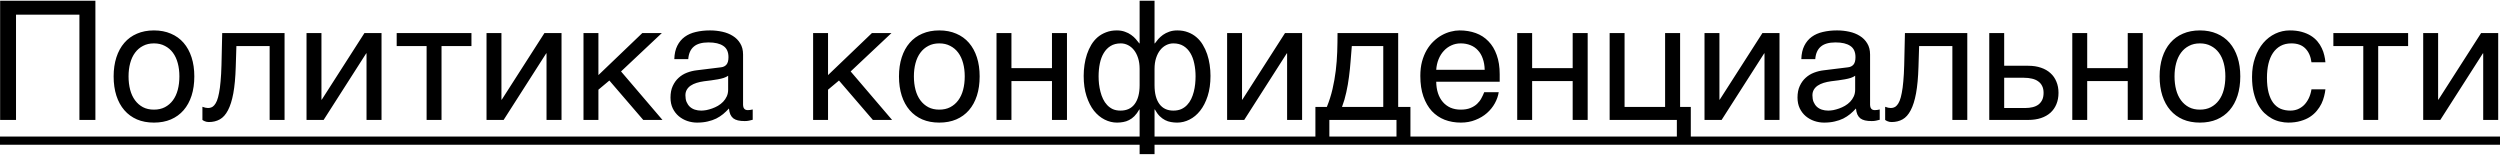 <?xml version="1.0" encoding="UTF-8"?> <svg xmlns="http://www.w3.org/2000/svg" width="271" height="17" viewBox="0 0 271 17" fill="none"> <path d="M0.014 0.08H10.341V13H8.609V1.592H1.736V13H0.014V0.08ZM19.446 8.28C19.446 7.759 19.388 7.281 19.27 6.848C19.153 6.408 18.977 6.03 18.743 5.714C18.509 5.397 18.219 5.151 17.873 4.976C17.533 4.794 17.138 4.703 16.686 4.703C16.235 4.703 15.84 4.794 15.5 4.976C15.16 5.151 14.873 5.397 14.639 5.714C14.404 6.03 14.229 6.408 14.111 6.848C13.994 7.281 13.935 7.759 13.935 8.28C13.935 8.808 13.994 9.294 14.111 9.739C14.229 10.179 14.404 10.557 14.639 10.873C14.873 11.19 15.16 11.438 15.5 11.62C15.84 11.796 16.235 11.884 16.686 11.884C17.138 11.884 17.533 11.796 17.873 11.62C18.219 11.438 18.509 11.19 18.743 10.873C18.977 10.557 19.153 10.179 19.27 9.739C19.388 9.294 19.446 8.808 19.446 8.28ZM21.064 8.28C21.064 9.054 20.964 9.751 20.765 10.372C20.565 10.987 20.278 11.512 19.903 11.945C19.528 12.379 19.068 12.713 18.523 12.947C17.984 13.176 17.372 13.29 16.686 13.29C16.001 13.29 15.389 13.176 14.85 12.947C14.31 12.713 13.854 12.379 13.479 11.945C13.104 11.512 12.816 10.987 12.617 10.372C12.418 9.751 12.318 9.054 12.318 8.28C12.318 7.519 12.418 6.83 12.617 6.215C12.816 5.6 13.104 5.075 13.479 4.642C13.854 4.208 14.31 3.877 14.85 3.648C15.389 3.414 16.001 3.297 16.686 3.297C17.372 3.297 17.984 3.414 18.523 3.648C19.068 3.877 19.528 4.208 19.903 4.642C20.278 5.075 20.565 5.6 20.765 6.215C20.964 6.83 21.064 7.519 21.064 8.28ZM29.229 4.993H25.625L25.555 7.252C25.52 8.395 25.432 9.35 25.291 10.117C25.15 10.879 24.957 11.491 24.711 11.954C24.471 12.417 24.178 12.745 23.832 12.938C23.486 13.132 23.091 13.229 22.645 13.229C22.481 13.229 22.338 13.202 22.215 13.149C22.098 13.102 22.007 13.053 21.942 13V11.576C22.171 11.664 22.373 11.708 22.549 11.708C22.672 11.708 22.789 11.688 22.9 11.646C23.018 11.605 23.126 11.526 23.226 11.409C23.331 11.292 23.428 11.128 23.516 10.917C23.604 10.7 23.68 10.419 23.744 10.073C23.814 9.728 23.87 9.309 23.911 8.816C23.958 8.324 23.99 7.738 24.008 7.059L24.087 3.587H30.846V13H29.229V4.993ZM33.227 3.587H34.845V10.803H34.88L39.503 3.587H41.357V13H39.731V5.784H39.696L35.082 13H33.227V3.587ZM46.244 4.993H43.001V3.587H51.105V4.993H47.861V13H46.244V4.993ZM52.739 3.587H54.356V10.803H54.392L59.015 3.587H60.869V13H59.243V5.784H59.208L54.594 13H52.739V3.587ZM63.251 3.587H64.868V8.14L69.623 3.587H71.741L67.32 7.744L71.811 13H69.728L66.055 8.729L64.868 9.722V13H63.251V3.587ZM73.095 6.408C73.112 5.834 73.221 5.351 73.42 4.958C73.619 4.56 73.889 4.237 74.228 3.991C74.568 3.745 74.97 3.569 75.433 3.464C75.901 3.353 76.411 3.297 76.962 3.297C77.419 3.297 77.861 3.344 78.289 3.438C78.723 3.531 79.106 3.684 79.44 3.895C79.774 4.1 80.041 4.369 80.24 4.703C80.445 5.031 80.548 5.433 80.548 5.907V11.383C80.548 11.535 80.589 11.667 80.671 11.778C80.753 11.884 80.885 11.937 81.066 11.937C81.148 11.937 81.233 11.931 81.321 11.919C81.409 11.901 81.5 11.884 81.594 11.866V12.982C81.459 13.018 81.324 13.05 81.189 13.079C81.061 13.108 80.905 13.123 80.724 13.123C80.442 13.123 80.199 13.1 79.994 13.053C79.795 13.006 79.625 12.93 79.484 12.824C79.35 12.713 79.244 12.572 79.168 12.402C79.092 12.227 79.042 12.013 79.019 11.761C78.819 11.977 78.608 12.18 78.386 12.367C78.163 12.549 77.914 12.71 77.639 12.851C77.363 12.985 77.056 13.091 76.716 13.167C76.376 13.249 75.992 13.29 75.564 13.29C75.201 13.29 74.847 13.231 74.501 13.114C74.161 12.997 73.853 12.824 73.578 12.596C73.309 12.367 73.092 12.086 72.928 11.752C72.764 11.412 72.682 11.02 72.682 10.574C72.682 10.088 72.764 9.669 72.928 9.317C73.092 8.96 73.306 8.664 73.569 8.43C73.833 8.189 74.135 8.005 74.475 7.876C74.814 7.747 75.16 7.662 75.512 7.621L78.157 7.296C78.409 7.267 78.606 7.17 78.746 7.006C78.893 6.836 78.966 6.566 78.966 6.197C78.966 5.629 78.778 5.222 78.403 4.976C78.034 4.724 77.501 4.598 76.804 4.598C76.089 4.598 75.556 4.75 75.204 5.055C74.853 5.354 74.653 5.805 74.606 6.408H73.095ZM78.931 8.21C78.802 8.304 78.641 8.383 78.447 8.447C78.26 8.506 78.052 8.556 77.823 8.597C77.595 8.638 77.352 8.676 77.094 8.711C76.836 8.74 76.578 8.772 76.32 8.808C76.027 8.849 75.758 8.907 75.512 8.983C75.266 9.06 75.052 9.159 74.87 9.282C74.689 9.405 74.548 9.555 74.448 9.73C74.349 9.9 74.299 10.102 74.299 10.337C74.299 10.606 74.34 10.844 74.422 11.049C74.51 11.254 74.627 11.427 74.773 11.567C74.926 11.708 75.107 11.813 75.318 11.884C75.529 11.954 75.761 11.989 76.013 11.989C76.171 11.989 76.353 11.972 76.558 11.937C76.763 11.896 76.974 11.837 77.19 11.761C77.407 11.685 77.618 11.588 77.823 11.471C78.034 11.348 78.222 11.201 78.386 11.031C78.55 10.861 78.682 10.668 78.781 10.451C78.881 10.234 78.931 9.991 78.931 9.722V8.21ZM88.142 3.587H89.759V8.14L94.514 3.587H96.632L92.211 7.744L96.702 13H94.619L90.945 8.729L89.759 9.722V13H88.142V3.587ZM104.577 8.28C104.577 7.759 104.519 7.281 104.401 6.848C104.284 6.408 104.108 6.03 103.874 5.714C103.64 5.397 103.35 5.151 103.004 4.976C102.664 4.794 102.269 4.703 101.817 4.703C101.366 4.703 100.971 4.794 100.631 4.976C100.291 5.151 100.004 5.397 99.769 5.714C99.535 6.03 99.359 6.408 99.242 6.848C99.125 7.281 99.066 7.759 99.066 8.28C99.066 8.808 99.125 9.294 99.242 9.739C99.359 10.179 99.535 10.557 99.769 10.873C100.004 11.19 100.291 11.438 100.631 11.62C100.971 11.796 101.366 11.884 101.817 11.884C102.269 11.884 102.664 11.796 103.004 11.62C103.35 11.438 103.64 11.19 103.874 10.873C104.108 10.557 104.284 10.179 104.401 9.739C104.519 9.294 104.577 8.808 104.577 8.28ZM106.194 8.28C106.194 9.054 106.095 9.751 105.896 10.372C105.696 10.987 105.409 11.512 105.034 11.945C104.659 12.379 104.199 12.713 103.654 12.947C103.115 13.176 102.503 13.29 101.817 13.29C101.132 13.29 100.52 13.176 99.981 12.947C99.441 12.713 98.984 12.379 98.609 11.945C98.234 11.512 97.947 10.987 97.748 10.372C97.549 9.751 97.449 9.054 97.449 8.28C97.449 7.519 97.549 6.83 97.748 6.215C97.947 5.6 98.234 5.075 98.609 4.642C98.984 4.208 99.441 3.877 99.981 3.648C100.52 3.414 101.132 3.297 101.817 3.297C102.503 3.297 103.115 3.414 103.654 3.648C104.199 3.877 104.659 4.208 105.034 4.642C105.409 5.075 105.696 5.6 105.896 6.215C106.095 6.83 106.194 7.519 106.194 8.28ZM108.022 3.587H109.64V7.384H114.034V3.587H115.66V13H114.034V8.79H109.64V13H108.022V3.587ZM123.535 7.472C123.535 7.026 123.479 6.634 123.368 6.294C123.257 5.948 123.107 5.658 122.92 5.424C122.732 5.189 122.516 5.011 122.27 4.888C122.023 4.765 121.766 4.703 121.496 4.703C121.062 4.703 120.693 4.797 120.389 4.984C120.084 5.172 119.835 5.43 119.642 5.758C119.448 6.08 119.308 6.458 119.22 6.892C119.132 7.325 119.088 7.788 119.088 8.28C119.088 8.544 119.103 8.819 119.132 9.106C119.167 9.394 119.22 9.675 119.29 9.95C119.36 10.226 119.454 10.486 119.571 10.732C119.688 10.979 119.835 11.195 120.011 11.383C120.187 11.57 120.392 11.72 120.626 11.831C120.866 11.937 121.145 11.989 121.461 11.989C122.135 11.989 122.647 11.752 122.999 11.277C123.356 10.797 123.535 10.117 123.535 9.238V7.472ZM123.535 11.866H123.5C123.33 12.165 123.151 12.408 122.964 12.596C122.782 12.777 122.589 12.918 122.384 13.018C122.185 13.123 121.974 13.193 121.751 13.229C121.534 13.27 121.312 13.29 121.083 13.29C120.626 13.29 120.181 13.182 119.747 12.965C119.313 12.748 118.927 12.429 118.587 12.007C118.253 11.579 117.983 11.049 117.778 10.416C117.573 9.783 117.471 9.054 117.471 8.228C117.471 7.823 117.5 7.422 117.559 7.023C117.617 6.619 117.708 6.235 117.831 5.872C117.954 5.509 118.109 5.169 118.297 4.853C118.49 4.536 118.719 4.264 118.982 4.035C119.252 3.807 119.56 3.628 119.905 3.499C120.251 3.364 120.638 3.297 121.065 3.297C121.388 3.297 121.678 3.344 121.936 3.438C122.193 3.525 122.419 3.64 122.612 3.78C122.812 3.921 122.981 4.073 123.122 4.237C123.269 4.401 123.395 4.557 123.5 4.703H123.535V0.08H125.152V4.703H125.188C125.293 4.557 125.416 4.401 125.557 4.237C125.703 4.073 125.873 3.921 126.066 3.78C126.266 3.64 126.491 3.525 126.743 3.438C127.001 3.344 127.294 3.297 127.622 3.297C128.05 3.297 128.437 3.364 128.782 3.499C129.128 3.628 129.433 3.807 129.696 4.035C129.966 4.264 130.194 4.536 130.382 4.853C130.575 5.169 130.733 5.509 130.856 5.872C130.979 6.235 131.07 6.619 131.129 7.023C131.188 7.422 131.217 7.823 131.217 8.228C131.217 9.054 131.114 9.783 130.909 10.416C130.704 11.049 130.432 11.579 130.092 12.007C129.758 12.429 129.374 12.748 128.94 12.965C128.507 13.182 128.062 13.29 127.604 13.29C127.376 13.29 127.15 13.27 126.928 13.229C126.711 13.193 126.5 13.123 126.295 13.018C126.096 12.918 125.902 12.777 125.715 12.596C125.527 12.408 125.352 12.165 125.188 11.866H125.152V16.709H123.535V11.866ZM127.191 11.989C127.514 11.989 127.798 11.937 128.044 11.831C128.29 11.72 128.501 11.57 128.677 11.383C128.858 11.195 129.008 10.979 129.125 10.732C129.242 10.486 129.336 10.226 129.406 9.95C129.477 9.675 129.526 9.394 129.556 9.106C129.585 8.819 129.6 8.544 129.6 8.28C129.6 7.788 129.553 7.325 129.459 6.892C129.371 6.458 129.23 6.08 129.037 5.758C128.844 5.43 128.595 5.172 128.29 4.984C127.985 4.797 127.619 4.703 127.191 4.703C126.922 4.703 126.664 4.765 126.418 4.888C126.172 5.011 125.955 5.189 125.768 5.424C125.58 5.658 125.431 5.948 125.319 6.294C125.208 6.634 125.152 7.026 125.152 7.472V9.238C125.152 10.117 125.328 10.797 125.68 11.277C126.031 11.752 126.535 11.989 127.191 11.989ZM133.019 3.587H134.636V10.803H134.671L139.294 3.587H141.148V13H139.522V5.784H139.487L134.873 13H133.019V3.587ZM151.379 13H144.102V15.303H142.59V11.594H143.829C144.087 10.961 144.292 10.316 144.444 9.66C144.597 8.998 144.714 8.333 144.796 7.665C144.878 6.991 144.931 6.314 144.954 5.635C144.978 4.955 144.989 4.272 144.989 3.587H151.563V11.594H152.891V15.303H151.379V13ZM149.946 11.594V4.993H146.536C146.495 5.526 146.451 6.074 146.404 6.637C146.363 7.199 146.305 7.765 146.229 8.333C146.158 8.896 146.062 9.452 145.938 10.003C145.821 10.554 145.666 11.084 145.473 11.594H149.946ZM162.462 9.994C162.397 10.404 162.257 10.806 162.04 11.198C161.823 11.591 161.539 11.942 161.188 12.253C160.836 12.563 160.42 12.812 159.939 13C159.465 13.193 158.938 13.29 158.357 13.29C157.725 13.29 157.139 13.188 156.6 12.982C156.066 12.771 155.604 12.458 155.211 12.042C154.824 11.62 154.52 11.093 154.297 10.46C154.074 9.827 153.963 9.083 153.963 8.228C153.963 7.653 154.024 7.135 154.147 6.672C154.276 6.203 154.446 5.787 154.657 5.424C154.874 5.055 155.123 4.738 155.404 4.475C155.686 4.205 155.981 3.985 156.292 3.815C156.608 3.64 156.931 3.511 157.259 3.429C157.587 3.341 157.903 3.297 158.208 3.297C158.853 3.297 159.441 3.394 159.975 3.587C160.508 3.78 160.965 4.076 161.346 4.475C161.732 4.867 162.031 5.362 162.242 5.96C162.459 6.552 162.567 7.249 162.567 8.052V8.86H155.686C155.691 9.317 155.756 9.733 155.879 10.108C156.002 10.477 156.178 10.794 156.406 11.058C156.635 11.321 156.91 11.526 157.232 11.673C157.561 11.813 157.93 11.884 158.34 11.884C158.756 11.884 159.107 11.825 159.395 11.708C159.682 11.591 159.922 11.441 160.115 11.26C160.309 11.078 160.464 10.876 160.581 10.653C160.704 10.431 160.807 10.211 160.889 9.994H162.462ZM160.941 7.568C160.93 7.111 160.859 6.704 160.73 6.347C160.607 5.989 160.432 5.69 160.203 5.45C159.98 5.204 159.711 5.02 159.395 4.896C159.078 4.768 158.727 4.703 158.34 4.703C157.971 4.703 157.631 4.776 157.32 4.923C157.01 5.063 156.737 5.263 156.503 5.521C156.269 5.772 156.081 6.074 155.94 6.426C155.8 6.771 155.715 7.152 155.686 7.568H160.941ZM164.466 3.587H166.083V7.384H170.478V3.587H172.104V13H170.478V8.79H166.083V13H164.466V3.587ZM174.485 3.587H176.103V11.594H180.497V3.587H182.123V11.594H183.283V15.303H181.771V13H174.485V3.587ZM184.769 3.587H186.386V10.803H186.421L191.044 3.587H192.898V13H191.272V5.784H191.237L186.623 13H184.769V3.587ZM195.263 6.408C195.28 5.834 195.389 5.351 195.588 4.958C195.787 4.56 196.057 4.237 196.396 3.991C196.736 3.745 197.138 3.569 197.601 3.464C198.069 3.353 198.579 3.297 199.13 3.297C199.587 3.297 200.029 3.344 200.457 3.438C200.891 3.531 201.274 3.684 201.608 3.895C201.942 4.1 202.209 4.369 202.408 4.703C202.613 5.031 202.716 5.433 202.716 5.907V11.383C202.716 11.535 202.757 11.667 202.839 11.778C202.921 11.884 203.053 11.937 203.234 11.937C203.316 11.937 203.401 11.931 203.489 11.919C203.577 11.901 203.668 11.884 203.762 11.866V12.982C203.627 13.018 203.492 13.05 203.357 13.079C203.229 13.108 203.073 13.123 202.892 13.123C202.61 13.123 202.367 13.1 202.162 13.053C201.963 13.006 201.793 12.93 201.652 12.824C201.518 12.713 201.412 12.572 201.336 12.402C201.26 12.227 201.21 12.013 201.187 11.761C200.987 11.977 200.776 12.18 200.554 12.367C200.331 12.549 200.082 12.71 199.807 12.851C199.531 12.985 199.224 13.091 198.884 13.167C198.544 13.249 198.16 13.29 197.732 13.29C197.369 13.29 197.015 13.231 196.669 13.114C196.329 12.997 196.021 12.824 195.746 12.596C195.477 12.367 195.26 12.086 195.096 11.752C194.932 11.412 194.85 11.02 194.85 10.574C194.85 10.088 194.932 9.669 195.096 9.317C195.26 8.96 195.474 8.664 195.737 8.43C196.001 8.189 196.303 8.005 196.643 7.876C196.982 7.747 197.328 7.662 197.68 7.621L200.325 7.296C200.577 7.267 200.773 7.17 200.914 7.006C201.061 6.836 201.134 6.566 201.134 6.197C201.134 5.629 200.946 5.222 200.571 4.976C200.202 4.724 199.669 4.598 198.972 4.598C198.257 4.598 197.724 4.75 197.372 5.055C197.021 5.354 196.821 5.805 196.774 6.408H195.263ZM201.099 8.21C200.97 8.304 200.809 8.383 200.615 8.447C200.428 8.506 200.22 8.556 199.991 8.597C199.763 8.638 199.52 8.676 199.262 8.711C199.004 8.74 198.746 8.772 198.488 8.808C198.195 8.849 197.926 8.907 197.68 8.983C197.434 9.06 197.22 9.159 197.038 9.282C196.856 9.405 196.716 9.555 196.616 9.73C196.517 9.9 196.467 10.102 196.467 10.337C196.467 10.606 196.508 10.844 196.59 11.049C196.678 11.254 196.795 11.427 196.941 11.567C197.094 11.708 197.275 11.813 197.486 11.884C197.697 11.954 197.929 11.989 198.181 11.989C198.339 11.989 198.521 11.972 198.726 11.937C198.931 11.896 199.142 11.837 199.358 11.761C199.575 11.685 199.786 11.588 199.991 11.471C200.202 11.348 200.39 11.201 200.554 11.031C200.718 10.861 200.85 10.668 200.949 10.451C201.049 10.234 201.099 9.991 201.099 9.722V8.21ZM211.637 4.993H208.033L207.963 7.252C207.928 8.395 207.84 9.35 207.699 10.117C207.559 10.879 207.365 11.491 207.119 11.954C206.879 12.417 206.586 12.745 206.24 12.938C205.895 13.132 205.499 13.229 205.054 13.229C204.89 13.229 204.746 13.202 204.623 13.149C204.506 13.102 204.415 13.053 204.351 13V11.576C204.579 11.664 204.781 11.708 204.957 11.708C205.08 11.708 205.197 11.688 205.309 11.646C205.426 11.605 205.534 11.526 205.634 11.409C205.739 11.292 205.836 11.128 205.924 10.917C206.012 10.7 206.088 10.419 206.152 10.073C206.223 9.728 206.278 9.309 206.319 8.816C206.366 8.324 206.398 7.738 206.416 7.059L206.495 3.587H213.254V13H211.637V4.993ZM215.636 3.587H217.253V7.129H219.863C220.379 7.129 220.839 7.199 221.243 7.34C221.647 7.475 221.99 7.671 222.271 7.929C222.553 8.181 222.767 8.488 222.913 8.852C223.065 9.209 223.142 9.613 223.142 10.065C223.142 10.521 223.065 10.932 222.913 11.295C222.767 11.652 222.553 11.96 222.271 12.218C221.99 12.47 221.647 12.663 221.243 12.798C220.839 12.933 220.379 13 219.863 13H215.636V3.587ZM217.253 11.708H219.547C219.828 11.708 220.089 11.679 220.329 11.62C220.575 11.562 220.786 11.468 220.962 11.339C221.138 11.204 221.275 11.034 221.375 10.829C221.475 10.618 221.524 10.363 221.524 10.065C221.524 9.771 221.472 9.522 221.366 9.317C221.267 9.112 221.123 8.945 220.936 8.816C220.754 8.682 220.531 8.585 220.268 8.526C220.01 8.462 219.72 8.43 219.397 8.43H217.253V11.708ZM224.636 3.587H226.253V7.384H230.647V3.587H232.273V13H230.647V8.79H226.253V13H224.636V3.587ZM241.229 8.28C241.229 7.759 241.171 7.281 241.054 6.848C240.937 6.408 240.761 6.03 240.526 5.714C240.292 5.397 240.002 5.151 239.656 4.976C239.316 4.794 238.921 4.703 238.47 4.703C238.019 4.703 237.623 4.794 237.283 4.976C236.943 5.151 236.656 5.397 236.422 5.714C236.188 6.03 236.012 6.408 235.895 6.848C235.777 7.281 235.719 7.759 235.719 8.28C235.719 8.808 235.777 9.294 235.895 9.739C236.012 10.179 236.188 10.557 236.422 10.873C236.656 11.19 236.943 11.438 237.283 11.62C237.623 11.796 238.019 11.884 238.47 11.884C238.921 11.884 239.316 11.796 239.656 11.62C240.002 11.438 240.292 11.19 240.526 10.873C240.761 10.557 240.937 10.179 241.054 9.739C241.171 9.294 241.229 8.808 241.229 8.28ZM242.847 8.28C242.847 9.054 242.747 9.751 242.548 10.372C242.349 10.987 242.062 11.512 241.687 11.945C241.312 12.379 240.852 12.713 240.307 12.947C239.768 13.176 239.155 13.29 238.47 13.29C237.784 13.29 237.172 13.176 236.633 12.947C236.094 12.713 235.637 12.379 235.262 11.945C234.887 11.512 234.6 10.987 234.4 10.372C234.201 9.751 234.102 9.054 234.102 8.28C234.102 7.519 234.201 6.83 234.4 6.215C234.6 5.6 234.887 5.075 235.262 4.642C235.637 4.208 236.094 3.877 236.633 3.648C237.172 3.414 237.784 3.297 238.47 3.297C239.155 3.297 239.768 3.414 240.307 3.648C240.852 3.877 241.312 4.208 241.687 4.642C242.062 5.075 242.349 5.6 242.548 6.215C242.747 6.83 242.847 7.519 242.847 8.28ZM252.075 9.687C252.052 9.915 252.005 10.164 251.935 10.434C251.87 10.703 251.773 10.973 251.645 11.242C251.516 11.506 251.349 11.761 251.144 12.007C250.944 12.253 250.698 12.473 250.405 12.666C250.118 12.854 249.778 13.003 249.386 13.114C248.993 13.231 248.545 13.29 248.041 13.29C247.766 13.29 247.476 13.255 247.171 13.185C246.866 13.12 246.567 13.009 246.274 12.851C245.987 12.692 245.712 12.49 245.448 12.244C245.19 11.992 244.962 11.682 244.763 11.312C244.569 10.943 244.414 10.516 244.297 10.029C244.18 9.537 244.121 8.975 244.121 8.342C244.121 7.562 244.232 6.862 244.455 6.241C244.678 5.614 244.974 5.084 245.343 4.65C245.718 4.217 246.151 3.883 246.644 3.648C247.142 3.414 247.663 3.297 248.208 3.297C248.7 3.297 249.134 3.35 249.509 3.455C249.89 3.561 250.221 3.701 250.502 3.877C250.783 4.053 251.021 4.258 251.214 4.492C251.407 4.721 251.562 4.964 251.68 5.222C251.803 5.474 251.894 5.731 251.952 5.995C252.017 6.259 252.058 6.511 252.075 6.751H250.563C250.481 6.112 250.259 5.611 249.896 5.248C249.538 4.885 249.034 4.703 248.384 4.703C247.938 4.703 247.549 4.794 247.215 4.976C246.887 5.157 246.611 5.412 246.389 5.74C246.172 6.062 246.008 6.455 245.896 6.918C245.791 7.375 245.738 7.879 245.738 8.43C245.738 9.051 245.797 9.587 245.914 10.038C246.031 10.483 246.198 10.852 246.415 11.146C246.632 11.433 246.896 11.646 247.206 11.787C247.522 11.922 247.88 11.989 248.278 11.989C248.56 11.989 248.826 11.94 249.078 11.84C249.33 11.734 249.556 11.585 249.755 11.392C249.954 11.192 250.124 10.949 250.265 10.662C250.405 10.375 250.505 10.05 250.563 9.687H252.075ZM256.18 4.993H252.937V3.587H261.04V4.993H257.797V13H256.18V4.993ZM262.675 3.587H264.292V10.803H264.327L268.95 3.587H270.805V13H269.179V5.784H269.144L264.529 13H262.675V3.587Z" fill="black"></path> <path d="M-1.322 14.802H271.991V15.69H-1.322V14.802Z" fill="black"></path> </svg> 